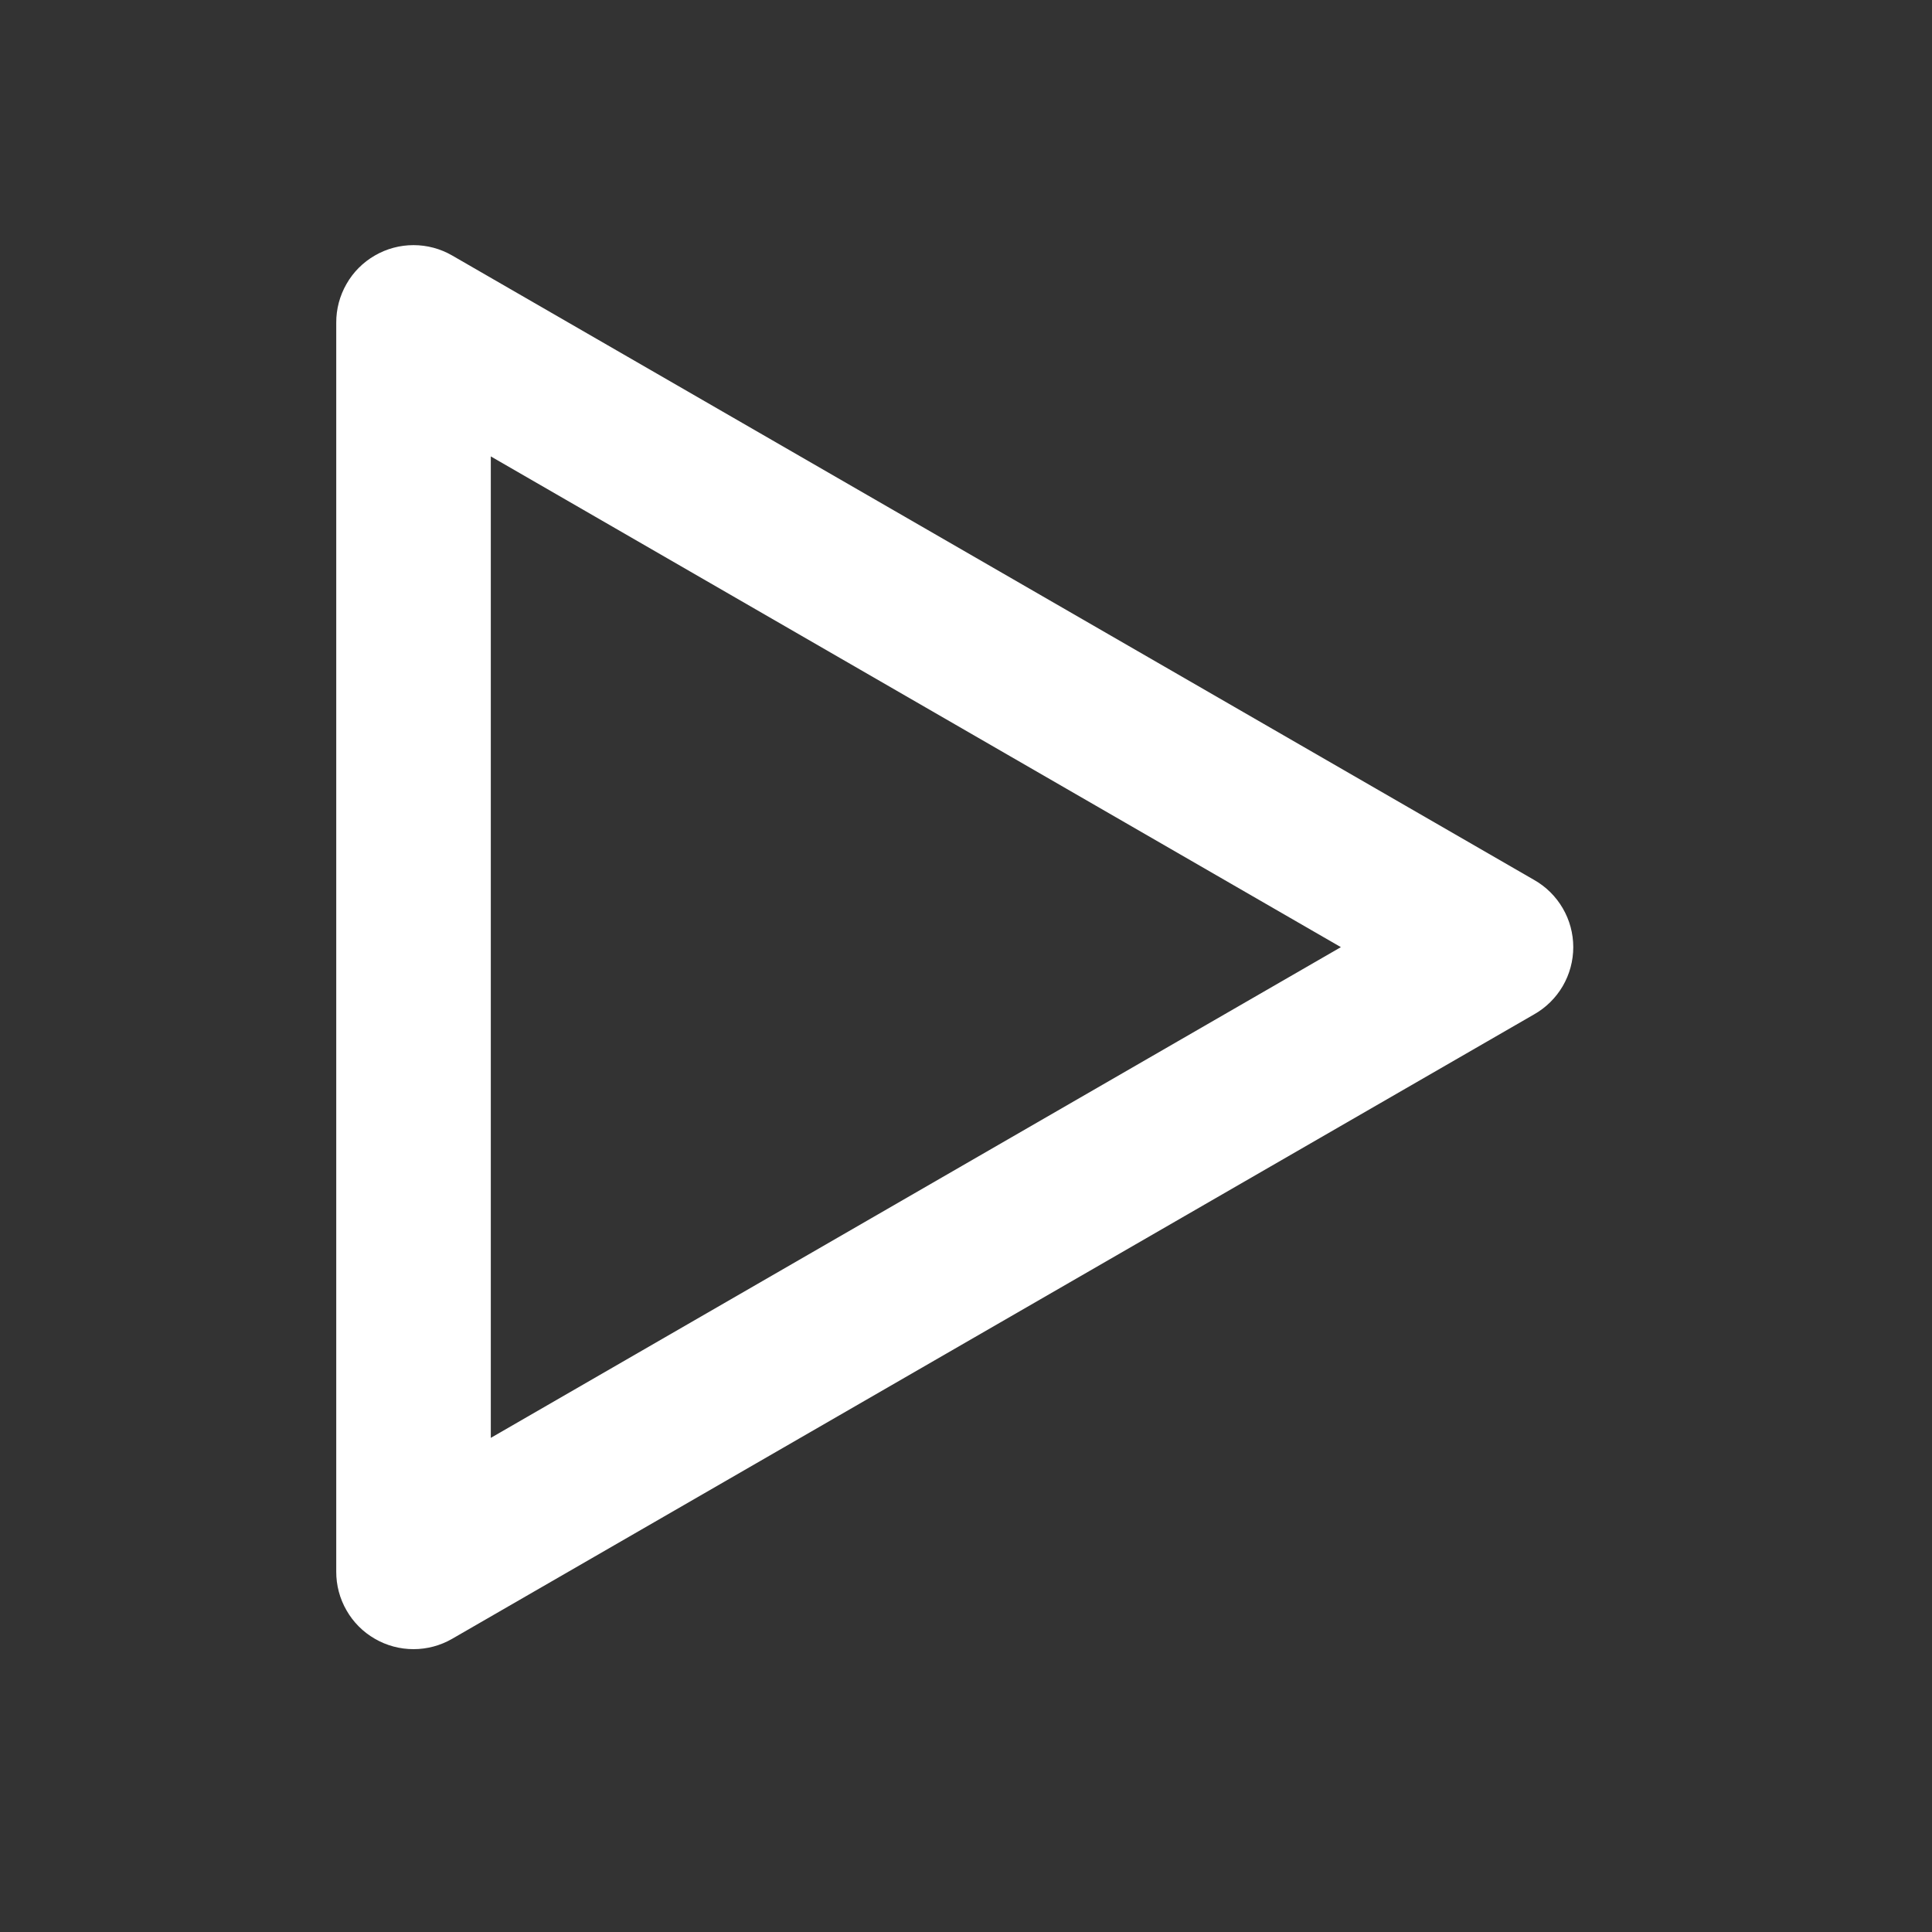 <svg width="25" height="25" viewBox="0 0 25 25" fill="none" xmlns="http://www.w3.org/2000/svg">
<rect x="0" y="0" width="25" height="25" fill="#333333" stroke="none"/>
<g id="Caret / 24 / Outline">
<path id="Vector" d="M19.851 11.386L5.851 3.306C5.699 3.218 5.526 3.172 5.351 3.172C5.175 3.172 5.003 3.218 4.851 3.306C4.698 3.394 4.571 3.521 4.484 3.674C4.396 3.827 4.35 4 4.351 4.176V20.336C4.35 20.512 4.396 20.686 4.484 20.838C4.571 20.991 4.698 21.118 4.851 21.206C5.003 21.294 5.175 21.34 5.351 21.34C5.526 21.34 5.699 21.294 5.851 21.206L19.851 13.126C20.005 13.039 20.133 12.912 20.222 12.76C20.311 12.607 20.358 12.433 20.358 12.256C20.358 12.079 20.311 11.905 20.222 11.753C20.133 11.6 20.005 11.473 19.851 11.386ZM6.351 18.606V5.906L17.351 12.256L6.351 18.606Z" fill="white"/>
</g>
</svg>
